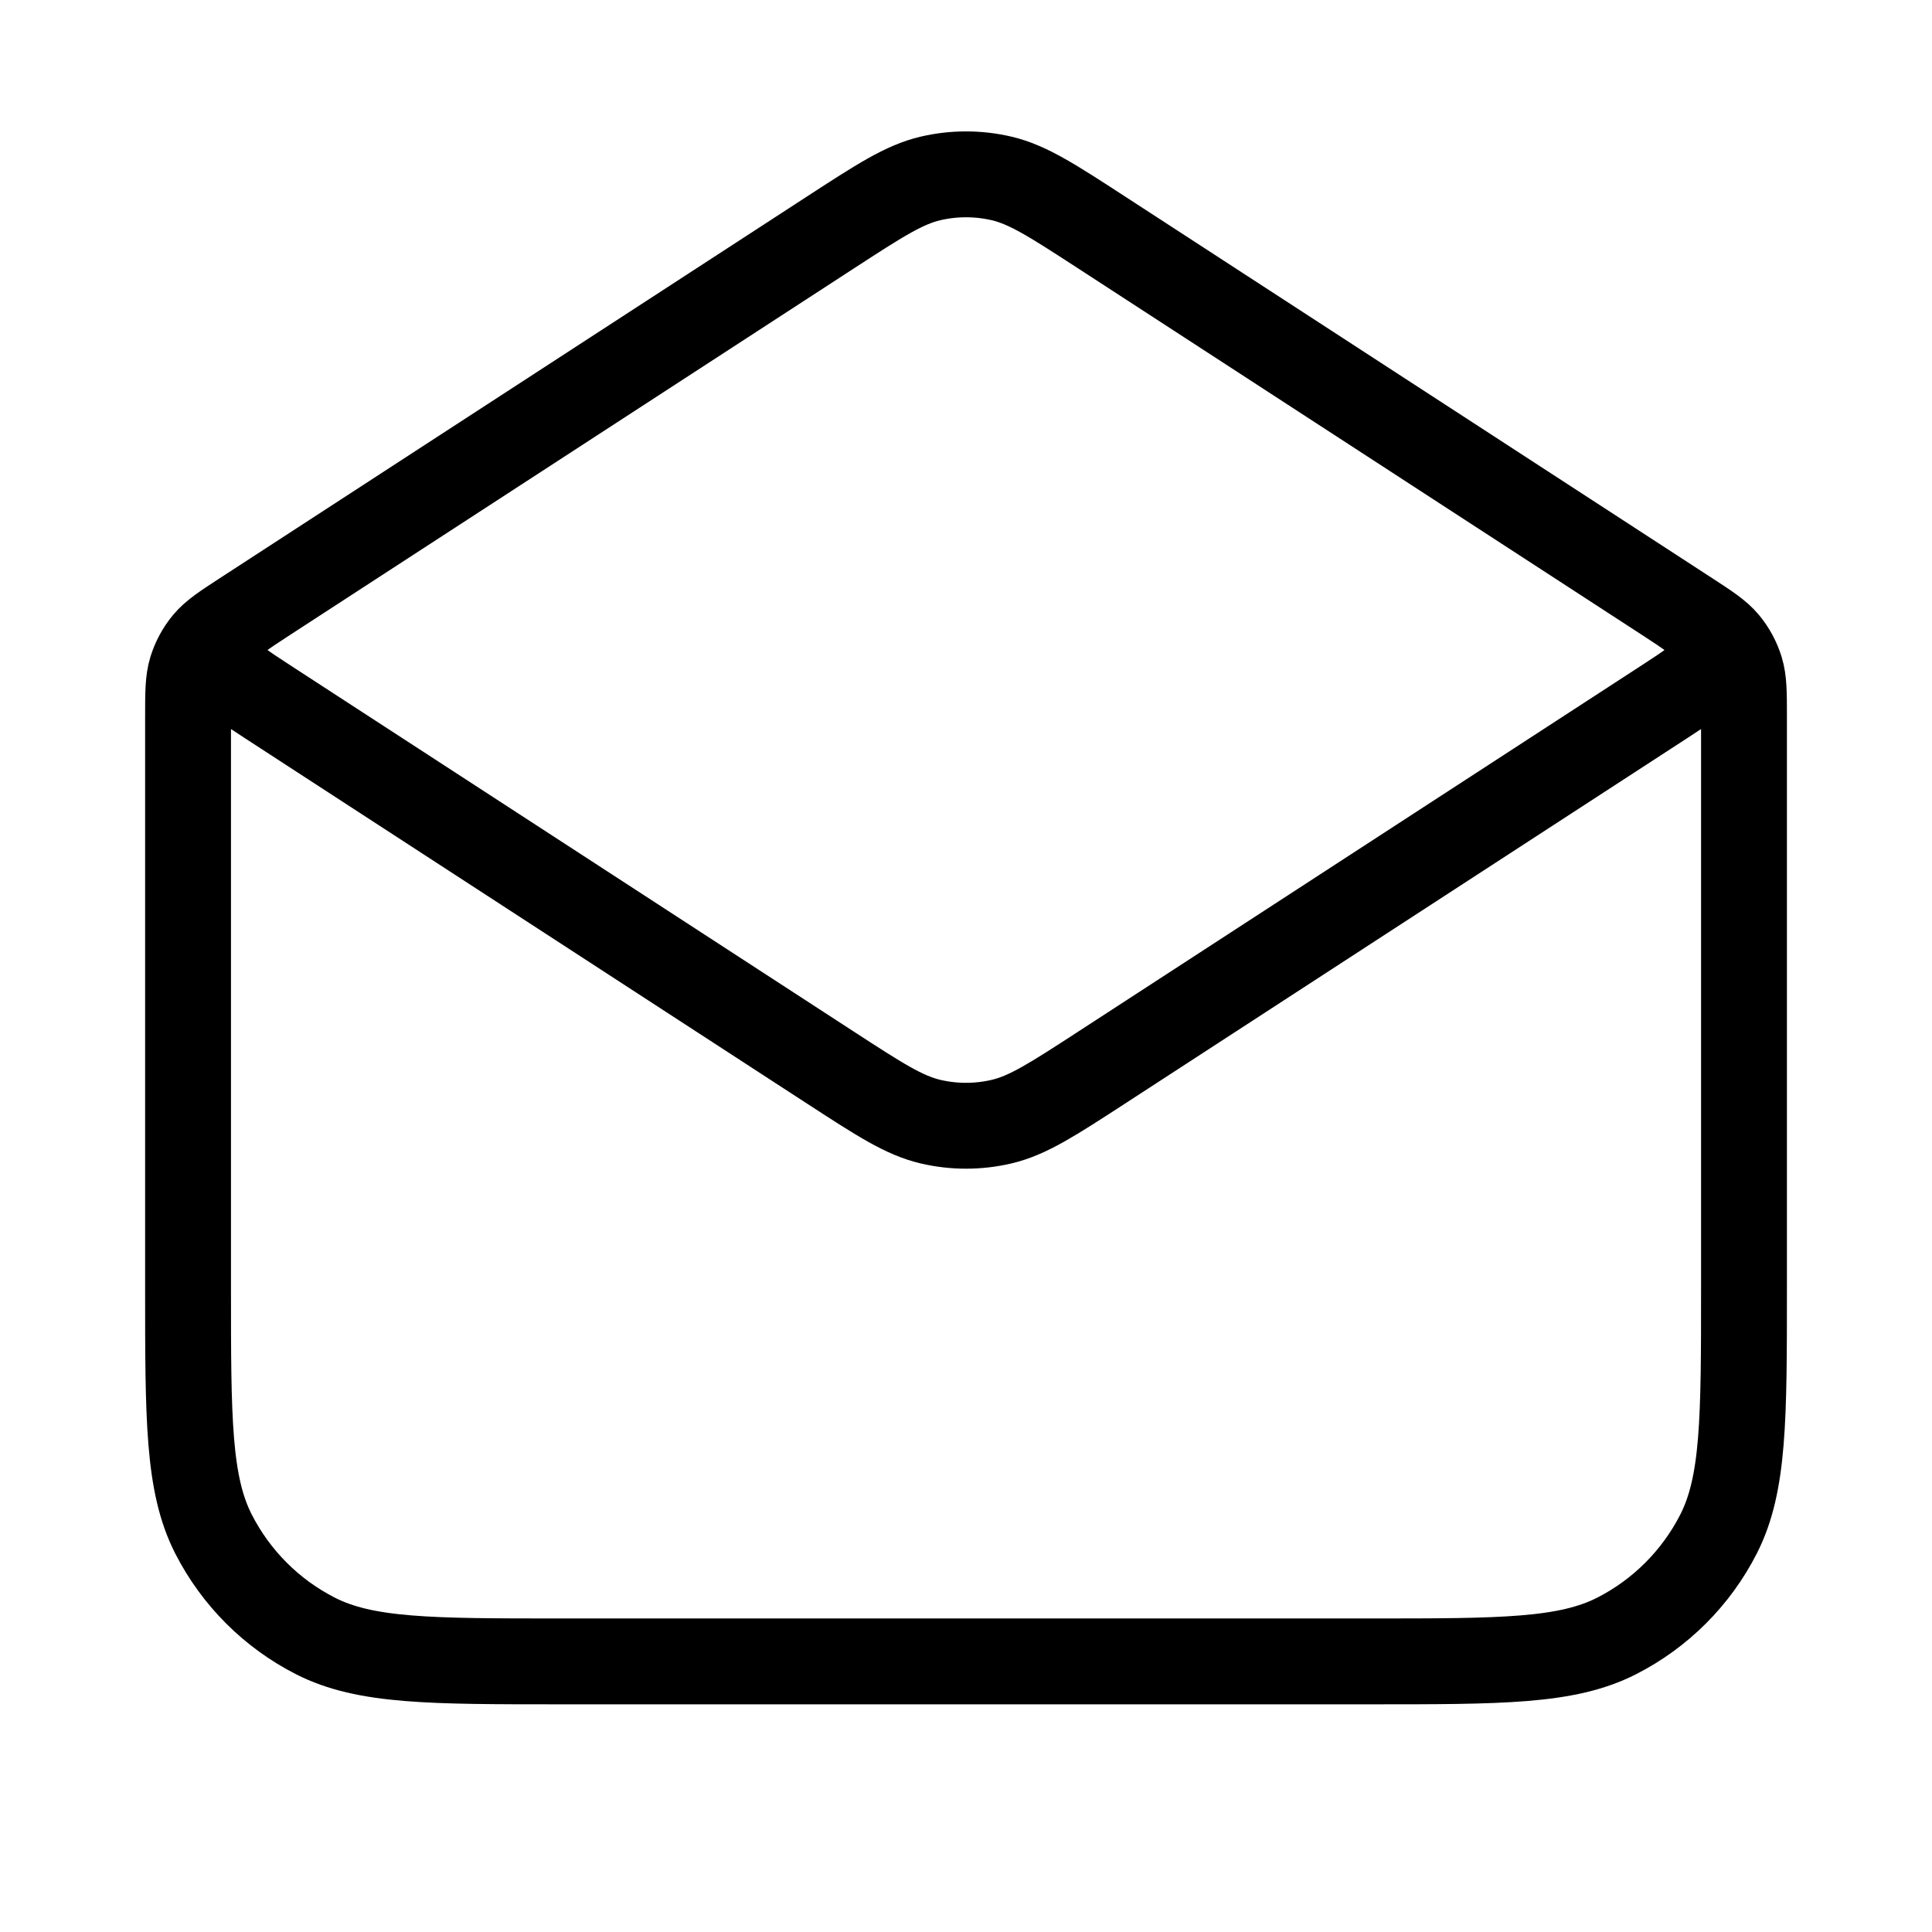<svg width="45" height="45" viewBox="0 0 45 45" fill="none" xmlns="http://www.w3.org/2000/svg">
<path d="M25.661 5.416L39.302 14.283C39.784 14.597 40.025 14.753 40.2 14.962C40.354 15.147 40.47 15.361 40.541 15.591C40.621 15.852 40.621 16.139 40.621 16.714V30C40.621 33.044 40.621 34.566 40.029 35.729C39.508 36.752 38.676 37.584 37.653 38.105C36.49 38.697 34.968 38.697 31.923 38.697H13.078C10.033 38.697 8.511 38.697 7.348 38.105C6.325 37.584 5.494 36.752 4.972 35.729C4.38 34.566 4.38 33.044 4.38 30V16.714C4.38 16.139 4.38 15.852 4.46 15.591C4.531 15.361 4.647 15.147 4.801 14.962C4.976 14.753 5.217 14.597 5.699 14.283L19.34 5.416M25.661 5.416C24.517 4.673 23.945 4.301 23.329 4.156C22.784 4.029 22.217 4.029 21.672 4.156C21.056 4.301 20.484 4.673 19.34 5.416M25.661 5.416L38.751 13.925C39.374 14.33 39.686 14.533 39.794 14.79C39.888 15.014 39.888 15.267 39.794 15.492C39.686 15.748 39.374 15.951 38.751 16.356L25.661 24.865C24.517 25.608 23.945 25.98 23.329 26.125C22.784 26.253 22.217 26.253 21.672 26.125C21.056 25.98 20.484 25.608 19.34 24.865L6.25 16.356C5.627 15.951 5.315 15.748 5.207 15.492C5.113 15.267 5.113 15.014 5.207 14.79C5.315 14.533 5.627 14.33 6.25 13.925L19.34 5.416" stroke="black" stroke-width="2" stroke-linecap="round" stroke-linejoin="round"/>
</svg>
